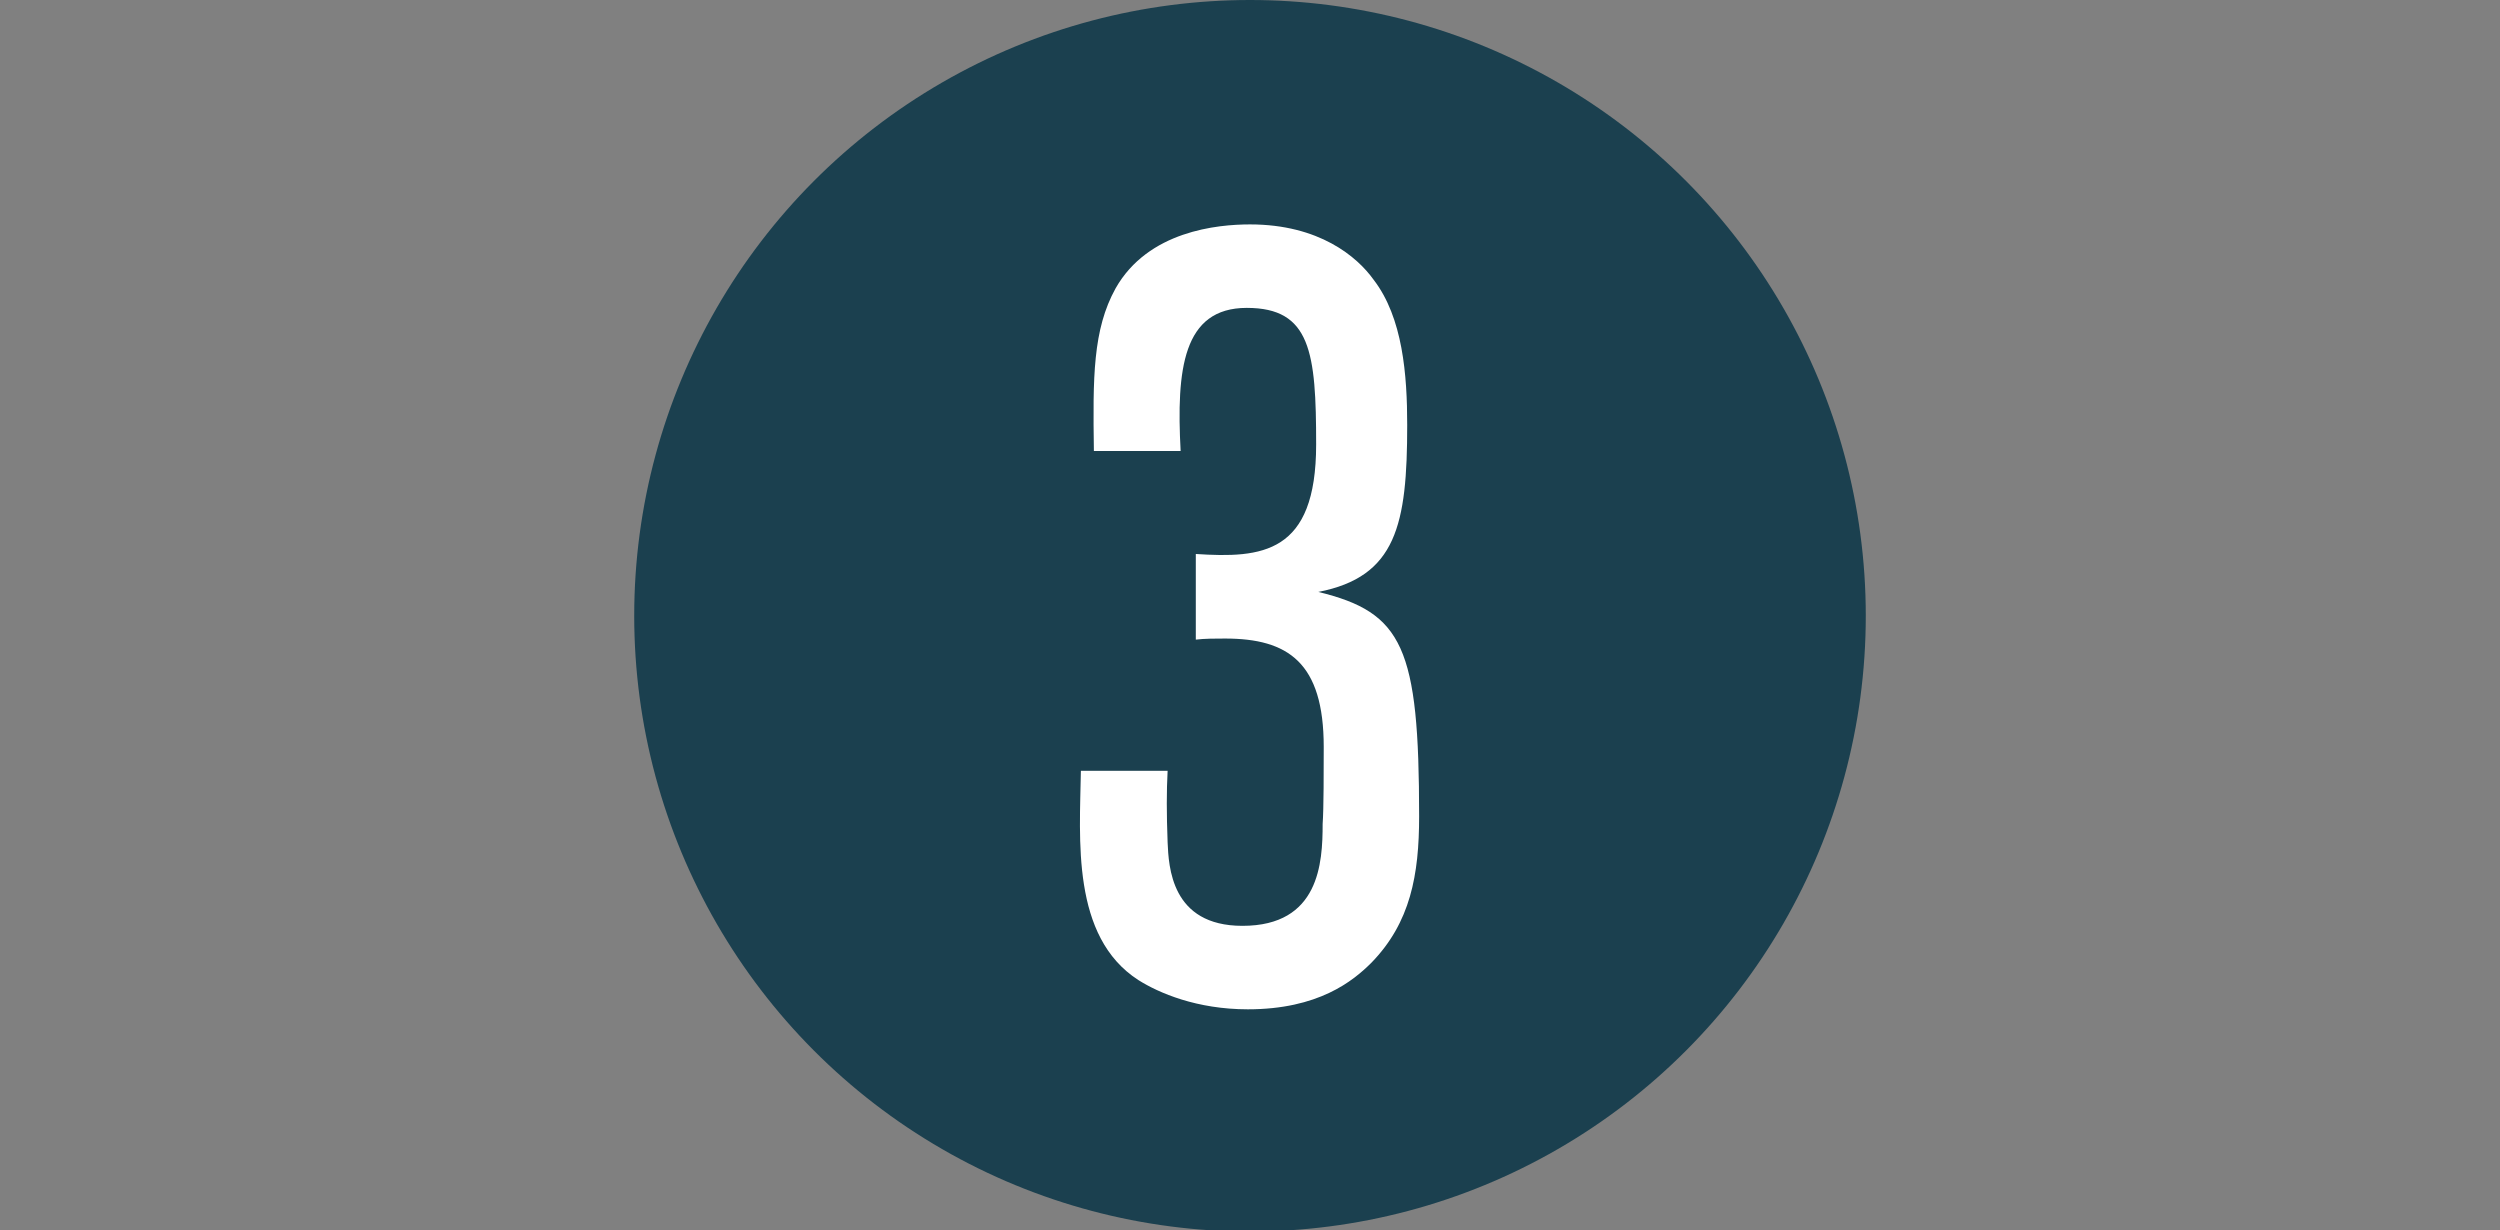 <?xml version="1.0" encoding="UTF-8"?><svg id="a" xmlns="http://www.w3.org/2000/svg" viewBox="0 0 23.06 11.35"><rect x="0" y="0" width="23.06" height="11.35" fill="#808080" stroke="none"/><defs><style>.b{fill:none;}.b,.c,.d{stroke-width:0px;}.c{fill:#1b404f;}.d{fill:#fff;}</style></defs><rect class="b" y="0" width="23.06" height="11.35"/><circle class="c" cx="11.53" cy="5.68" r="5.68"/><path class="d" d="m10.09,4.16c-.01-.68-.01-1.12.2-1.5.3-.53.94-.59,1.24-.59.64,0,.99.3,1.14.51.27.35.31.88.31,1.34,0,.92-.1,1.4-.82,1.54.78.19.93.51.93,2.07,0,.54-.08.98-.44,1.35-.17.17-.49.43-1.14.43-.47,0-.82-.15-1.01-.27-.62-.4-.54-1.3-.53-1.93h.8c-.01.19-.01.39,0,.66.01.22.03.77.69.77.71,0,.74-.58.74-.94.01-.13.01-.51.01-.71,0-.78-.33-1-.91-1-.09,0-.19,0-.27.01v-.79c.61.04,1.11,0,1.11-1.01,0-.85-.05-1.26-.64-1.26s-.65.57-.61,1.32h-.8Z"/></svg>